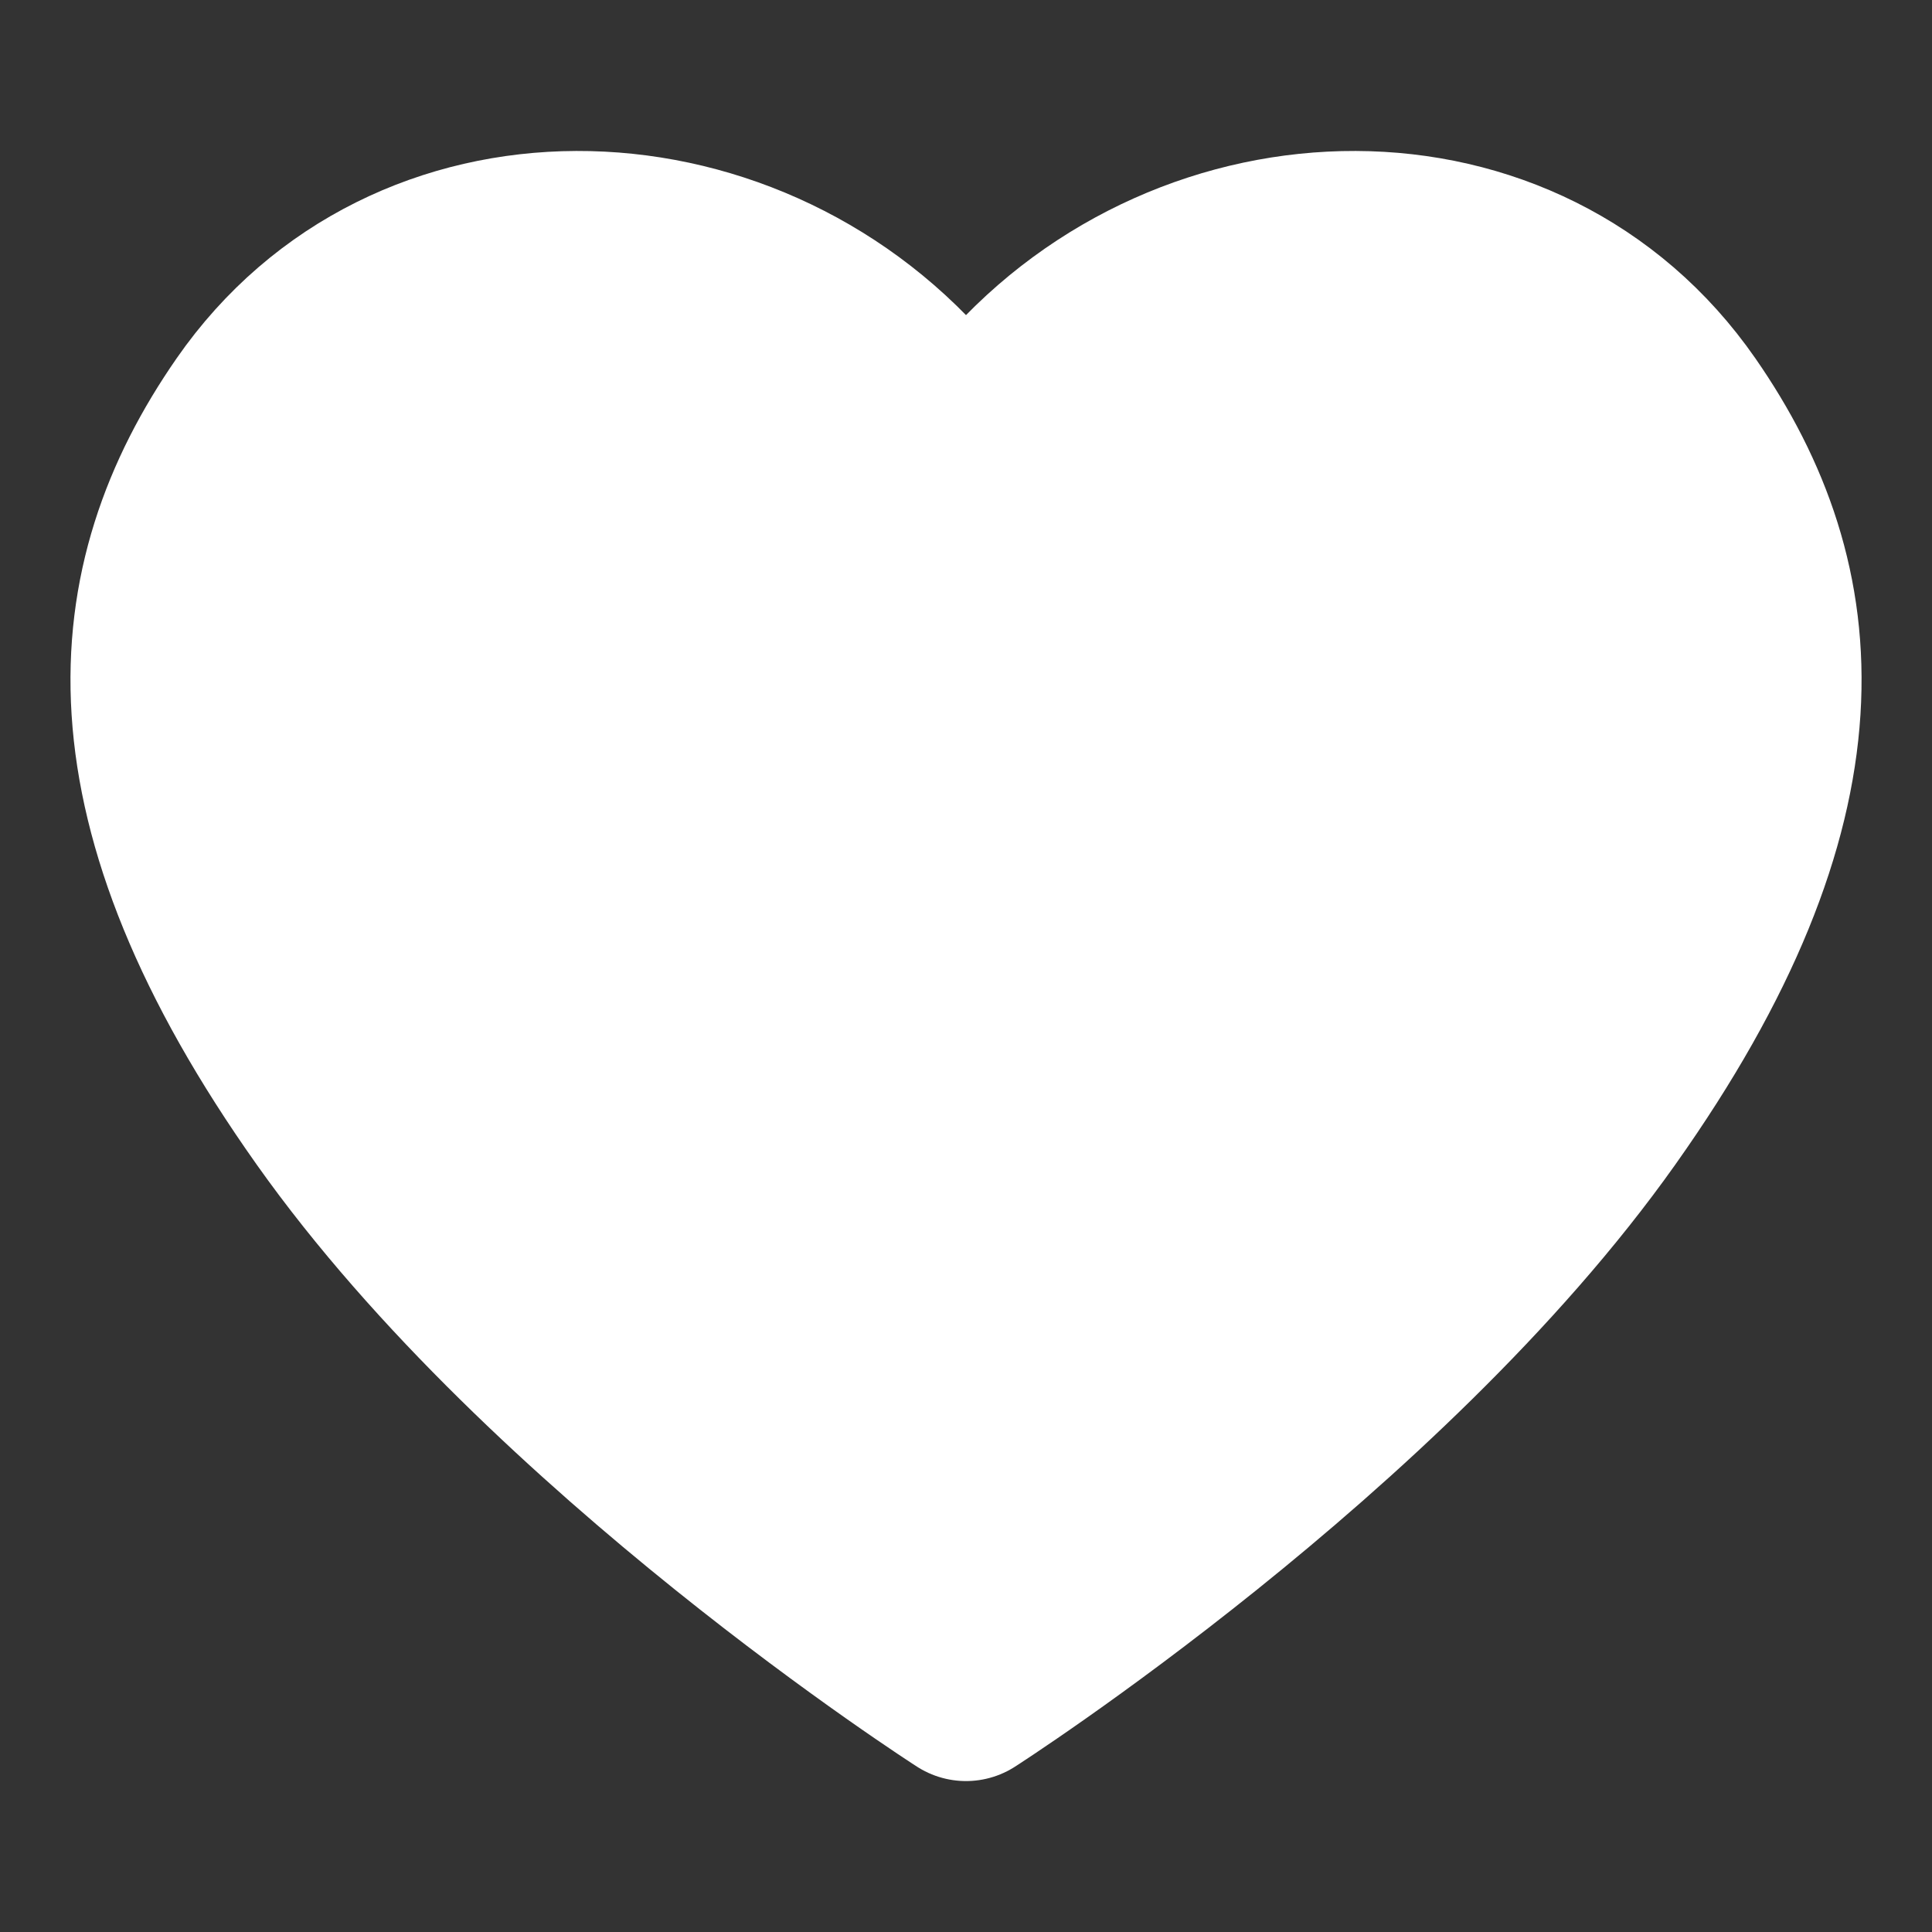 <svg width="16" height="16" viewBox="0 0 16 16" fill="none" xmlns="http://www.w3.org/2000/svg">
<rect x="0" y="0" width="16" height="16" fill="#333333" stroke="none"/>
<path d="M8 3.737L7.616 3.298C6.119 1.585 3.382 1.518 2.079 3.395C1.072 4.845 0.9 6.616 2.737 9.21C4.574 11.805 8 14 8 14C8 14 11.426 11.805 13.263 9.21C15.101 6.616 14.928 4.845 13.921 3.395C12.618 1.518 9.882 1.585 8.384 3.298L8 3.737Z" fill="white" stroke="white" stroke-width="1.5" stroke-linejoin="round"/>
</svg>

